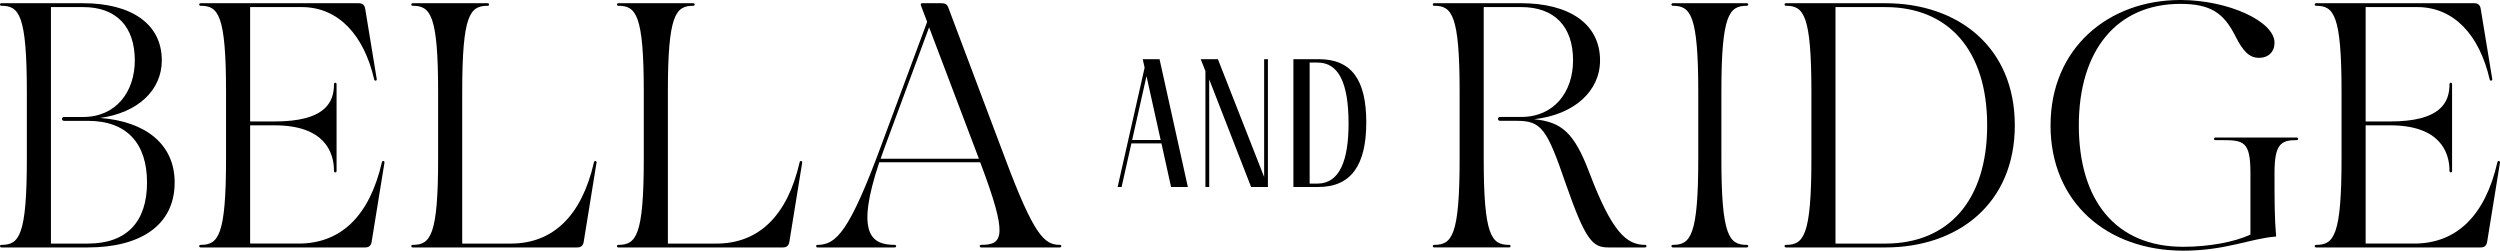 <svg viewBox="0 0 1290.73 129.41" version="1.1" xmlns="http://www.w3.org/2000/svg">
  
  <g>
    <g id="Layer_1">
      <g>
        <g>
          <path d="M599.63,74.03h-15.5l-5.06,22.52h-2.05l13.94-61.61-.98-4.39h8.68l14.62,65.99h-8.67l-4.97-22.52ZM599.24,72.27l-7.31-32.95-7.41,32.95h14.72Z"></path>
          <path d="M654.61,30.55v65.99h-8.67l-21.64-55.56v55.56h-1.95v-59.85l-2.43-6.14h8.87l23.88,60.82V30.55h1.95Z"></path>
          <path d="M680.84,30.55c17.16,0,24.56,10.92,24.56,32.65s-7.6,33.34-24.76,33.34h-12.87V30.55h13.06ZM680.16,94.79c11.5,0,16.09-11.99,16.09-31,0-21.25-5.26-31.49-15.99-31.49h-4.1v62.48h4Z"></path>
        </g>
        <g>
          <path d="M90.17,94.24c0,22.23-17.92,33.51-44.8,33.51H.75c-1,0-1-1.33,0-1.33,9.13,0,13.11-4.65,13.11-44.46v-34.51C13.85,7.63,9.87,2.99.75,2.99-.25,2.99-.25,1.66.75,1.66h42.14c24.39,0,40.65,10.29,40.65,29.53,0,15.43-12.44,27.04-31.85,29.7,23.39,1.82,38.49,13.44,38.49,33.35ZM45.38,125.76c20.07,0,30.53-11.28,30.53-31.52s-10.45-31.85-30.53-31.85h-12.28c-1.49,0-1.49-1.99,0-1.99h9.79c17.25,0,26.71-13.27,26.71-29.2,0-17.42-9.46-27.54-26.71-27.54h-16.59v122.11h19.08Z"></path>
          <path d="M198.5,83.95l-6.64,40.98c-.33,1.82-1.33,2.82-3.32,2.82h-84.95c-1,0-1-1.33,0-1.33,9.13,0,13.11-4.65,13.11-44.46v-34.51c0-39.82-3.98-44.46-13.11-44.46-1,0-1-1.33,0-1.33h81.63c1.99,0,2.99,1,3.32,2.82l5.97,36.33c.17,1-1.16,1.16-1.33.17-5.31-22.9-18.42-37.33-37.49-37.33h-26.55v59.06h12.61c25.88,0,30.69-9.62,30.69-19.25,0-1,1.33-1,1.33,0v44.8c0,1-1.33,1-1.33,0,0-9.79-4.98-23.56-30.69-23.56h-12.61v61.05h25.05c21.9,0,36.67-14.43,42.97-41.97.17-1,1.49-.83,1.33.17Z"></path>
          <path d="M213.09,127.75c-1,0-1-1.33,0-1.33,9.13,0,13.11-4.65,13.11-44.46v-34.51c0-39.82-3.98-44.46-13.11-44.46-1,0-1-1.33,0-1.33h38.66c1,0,1,1.33,0,1.33-9.12,0-13.11,4.65-13.11,44.46v78.31h25.05c21.9,0,36.67-14.43,42.97-41.97.17-1,1.49-.83,1.33.17l-6.64,40.98c-.33,1.82-1.33,2.82-3.32,2.82h-84.95Z"></path>
          <path d="M319.27,127.75c-1,0-1-1.33,0-1.33,9.13,0,13.11-4.65,13.11-44.46v-34.51c0-39.82-3.98-44.46-13.11-44.46-1,0-1-1.33,0-1.33h38.66c1,0,1,1.33,0,1.33-9.13,0-13.11,4.65-13.11,44.46v78.31h25.05c21.9,0,36.67-14.43,42.97-41.97.17-1,1.49-.83,1.33.17l-6.64,40.98c-.33,1.82-1.33,2.82-3.32,2.82h-84.95Z"></path>
          <path d="M547.22,127.75h-40.65c-1,0-1-1.33,0-1.33,11.45,0,13.94-4.48-.5-42.64h-52.1c-12.28,36.67-4.31,42.64,7.96,42.64,1,0,1,1.33,0,1.33h-39.82c-1,0-1-1.33,0-1.33,9.62,0,16.42-6.8,32.85-51.27l23.72-63.87-3.15-8.3c-.33-.83-.17-1.33.66-1.33h9.62c2.16,0,3.15.5,3.82,2.32l29.37,77.98c14.93,39.82,20.24,44.46,28.2,44.46,1,0,1,1.33,0,1.33ZM505.41,81.96l-25.72-67.86-22.73,61.39-2.32,6.47h50.77Z"></path>
        </g>
        <g>
          <path d="M849.32,127.75h-18.91c-8.13,0-11.78-3.48-22.07-33.02-9.79-28.54-12.61-32.35-25.38-32.35h-8.46c-1.49,0-1.49-1.99,0-1.99h10.78c17.42,0,26.88-13.27,26.88-29.2,0-17.42-9.46-27.54-26.88-27.54h-19.25v78.31c0,39.82,3.98,44.46,13.11,44.46,1,0,1,1.33,0,1.33h-38.66c-1,0-1-1.33,0-1.33,9.13,0,13.11-4.65,13.11-44.46v-34.51c0-39.82-3.98-44.46-13.11-44.46-1,0-1-1.33,0-1.33h44.8c24.39,0,40.81,10.29,40.81,29.53,0,15.93-13.44,28.04-34.01,30.36,14.1,1.49,20.57,6.64,28.54,27.71,11.61,30.53,19.08,37.16,28.7,37.16,1,0,1,1.33,0,1.33Z"></path>
          <path d="M863.69,127.75c-1,0-1-1.33,0-1.33,9.13,0,13.11-4.65,13.11-44.46v-34.51c0-39.82-3.98-44.46-13.11-44.46-1,0-1-1.33,0-1.33h38.16c1,0,1,1.33,0,1.33-9.13,0-13.11,4.65-13.11,44.46v34.51c0,39.82,3.98,44.46,13.11,44.46,1,0,1,1.33,0,1.33h-38.16Z"></path>
          <path d="M922.1,127.75c-1,0-1-1.33,0-1.33,9.13,0,13.11-4.65,13.11-44.46v-34.51c0-39.82-3.98-44.46-13.11-44.46-1,0-1-1.33,0-1.33h51.27c37.49,0,66.86,22.56,66.86,63.04s-29.37,63.05-66.86,63.05h-51.27ZM947.65,125.76h25.72c32.85,0,52.59-22.56,52.59-61.05s-19.74-61.05-52.59-61.05h-25.72v122.11Z"></path>
          <path d="M1058.68,64.7c0-39.82,29.86-64.7,67.03-64.7,24.55,0,48.61,10.95,48.61,22.07,0,4.65-3.15,7.8-7.96,7.8s-8.13-2.99-12.28-11.28c-5.97-11.78-12.61-16.59-28.37-16.59-33.02,0-52.43,24.22-52.43,62.71s18.75,62.71,53.92,62.71c13.27,0,26.55-2.49,34.68-6.3v-31.85c0-16.26-3.48-16.92-14.77-16.92h-3.32c-1,0-1-1.33,0-1.33h41.97c1,0,1,1.33,0,1.33-7.96,0-11.45,1.82-11.45,16.92,0,14.1,0,23.23.83,32.85-13.44,1-25.88,7.3-47.95,7.3-39.32,0-68.52-24.89-68.52-64.7Z"></path>
          <path d="M1290.72,83.95l-6.64,40.98c-.33,1.82-1.33,2.82-3.32,2.82h-84.95c-1,0-1-1.33,0-1.33,9.13,0,13.11-4.65,13.11-44.46v-34.51c0-39.82-3.98-44.46-13.11-44.46-1,0-1-1.33,0-1.33h81.63c1.99,0,2.99,1,3.32,2.82l5.97,36.33c.17,1-1.16,1.16-1.33.17-5.31-22.9-18.42-37.33-37.49-37.33h-26.55v59.06h12.61c25.88,0,30.69-9.62,30.69-19.25,0-1,1.33-1,1.33,0v44.8c0,1-1.33,1-1.33,0,0-9.79-4.98-23.56-30.69-23.56h-12.61v61.05h25.05c21.9,0,36.67-14.43,42.97-41.97.17-1,1.49-.83,1.33.17Z"></path>
        </g>
      </g>
    </g>
  </g>
</svg>